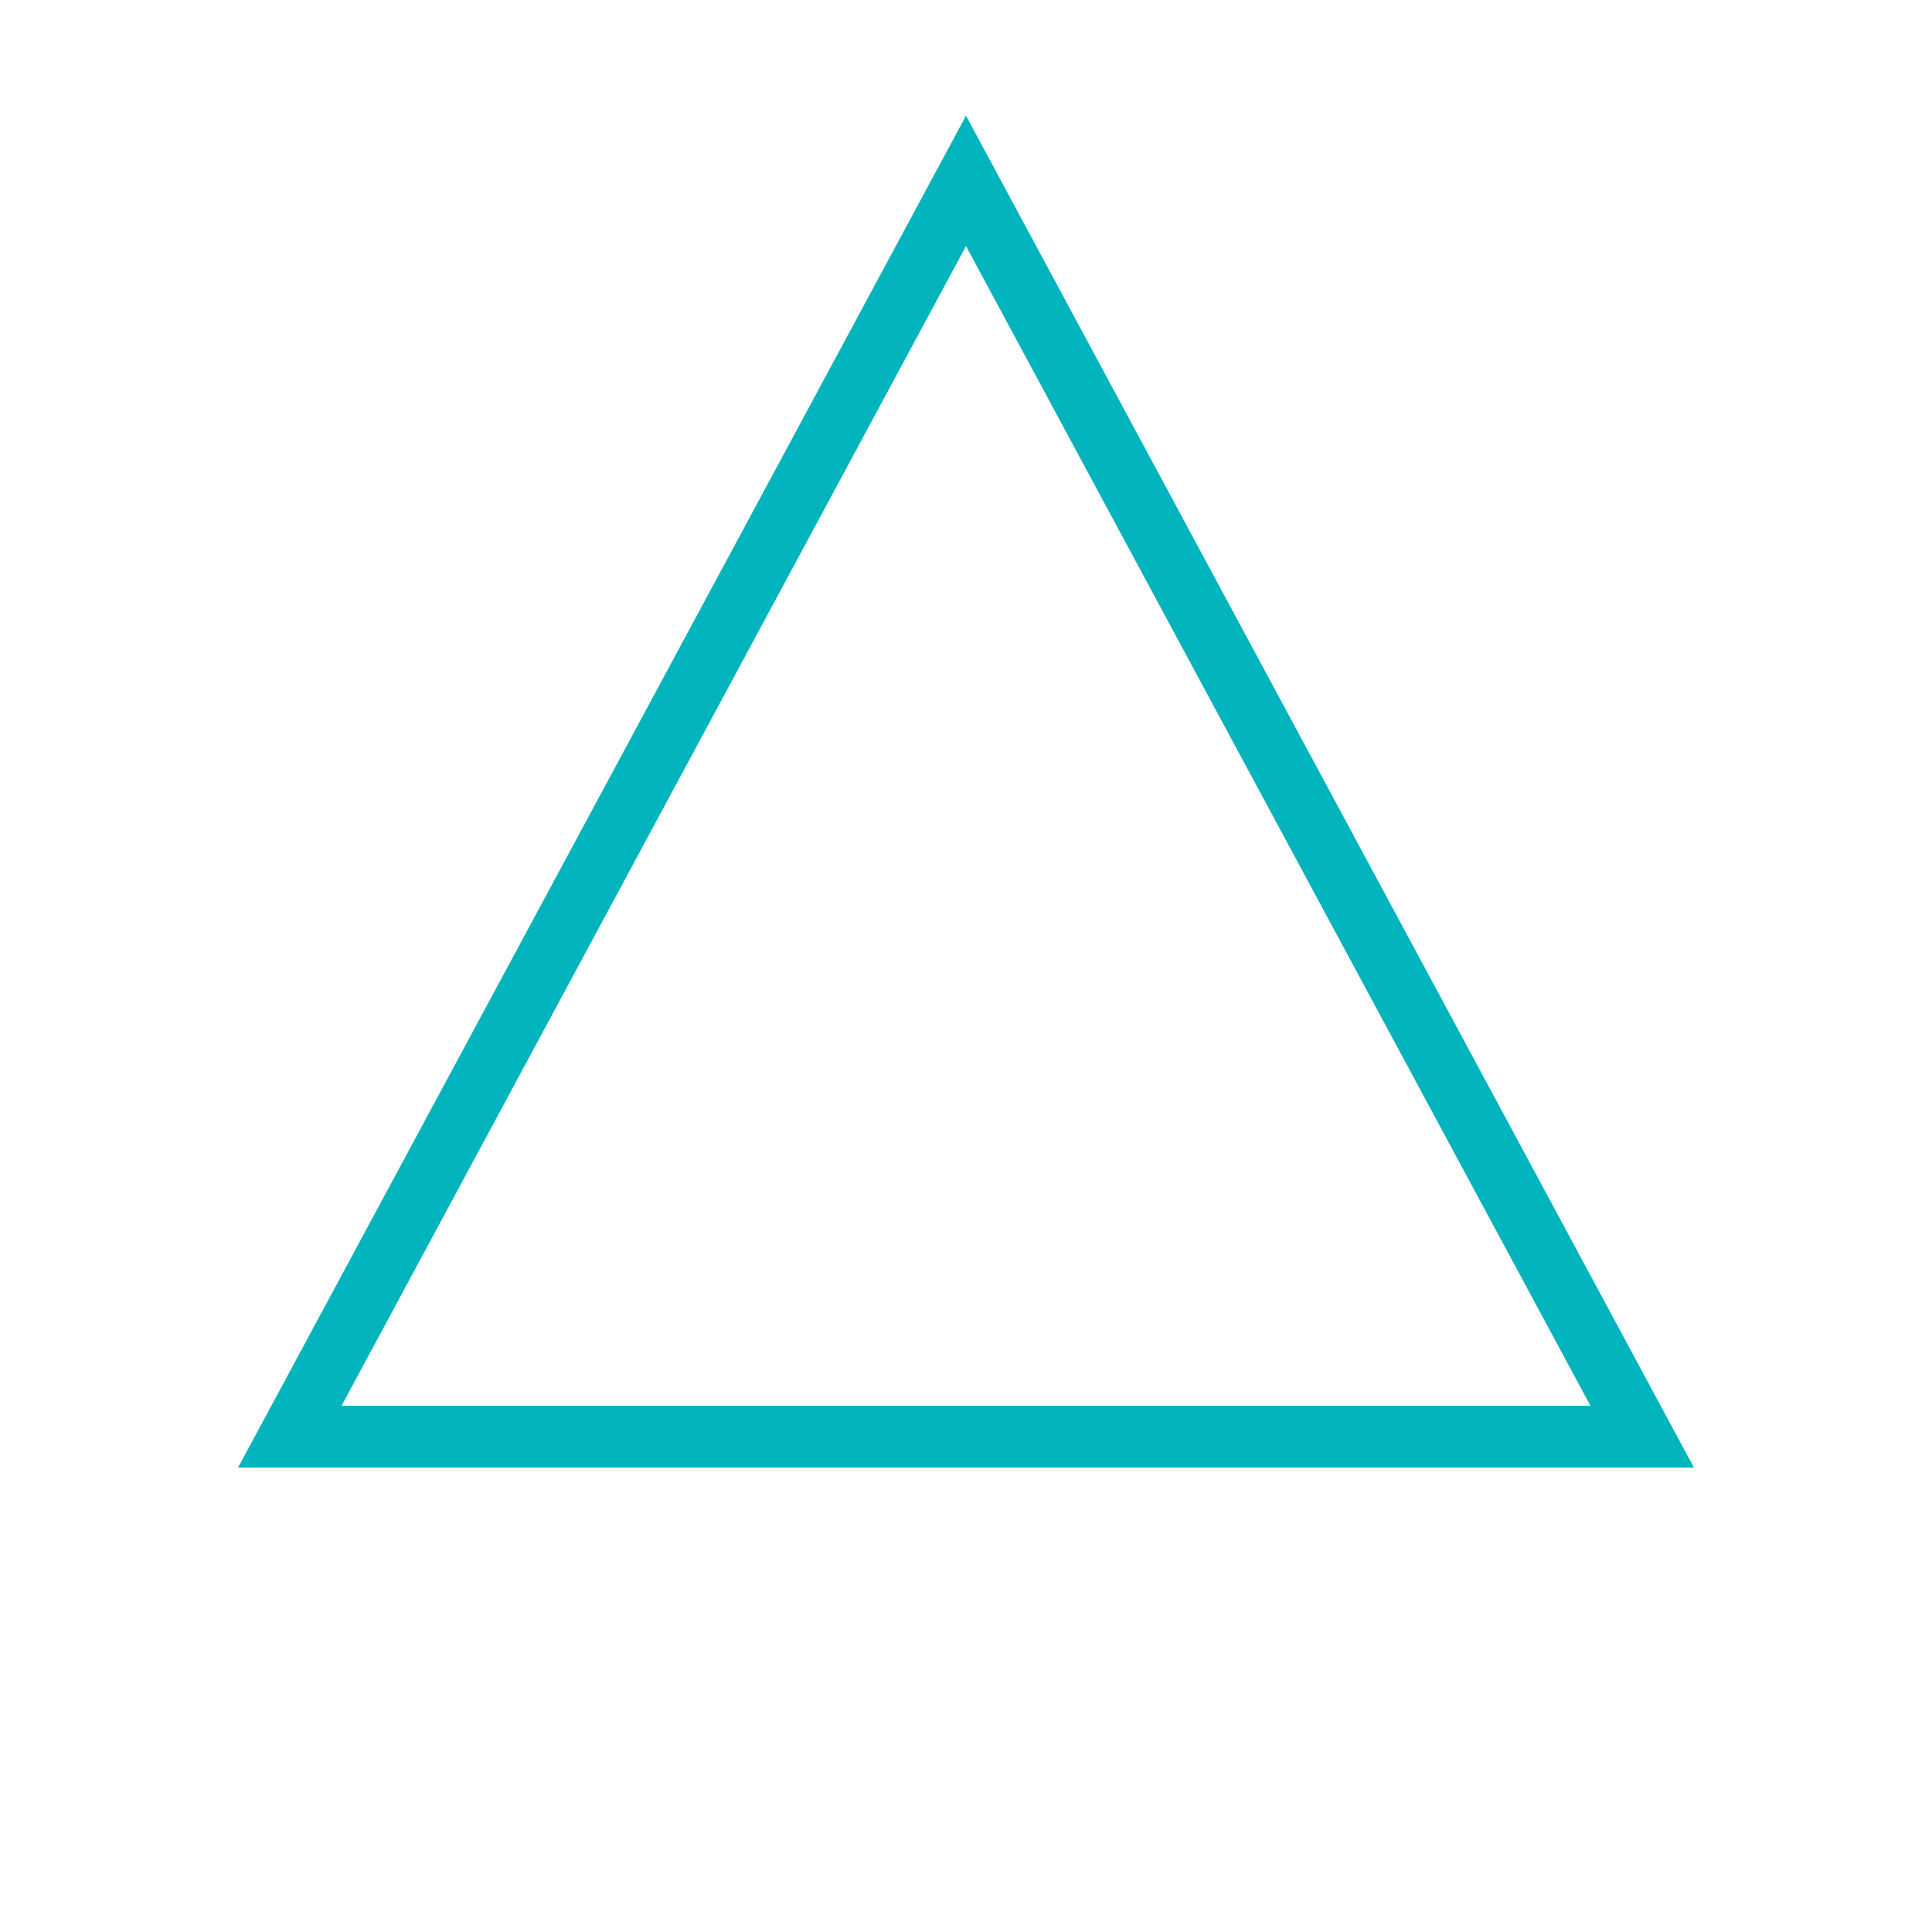 <?xml version="1.0" encoding="UTF-8"?> <svg xmlns="http://www.w3.org/2000/svg" id="svg1" viewBox="0 0 375 375"> <defs> <style>.cls-1{fill:none;stroke:#02b4be;stroke-width:12px;}</style> </defs> <path id="path569" class="cls-1" d="M187.5,35.11,56.25,278.86h262.5Z"></path> </svg> 
